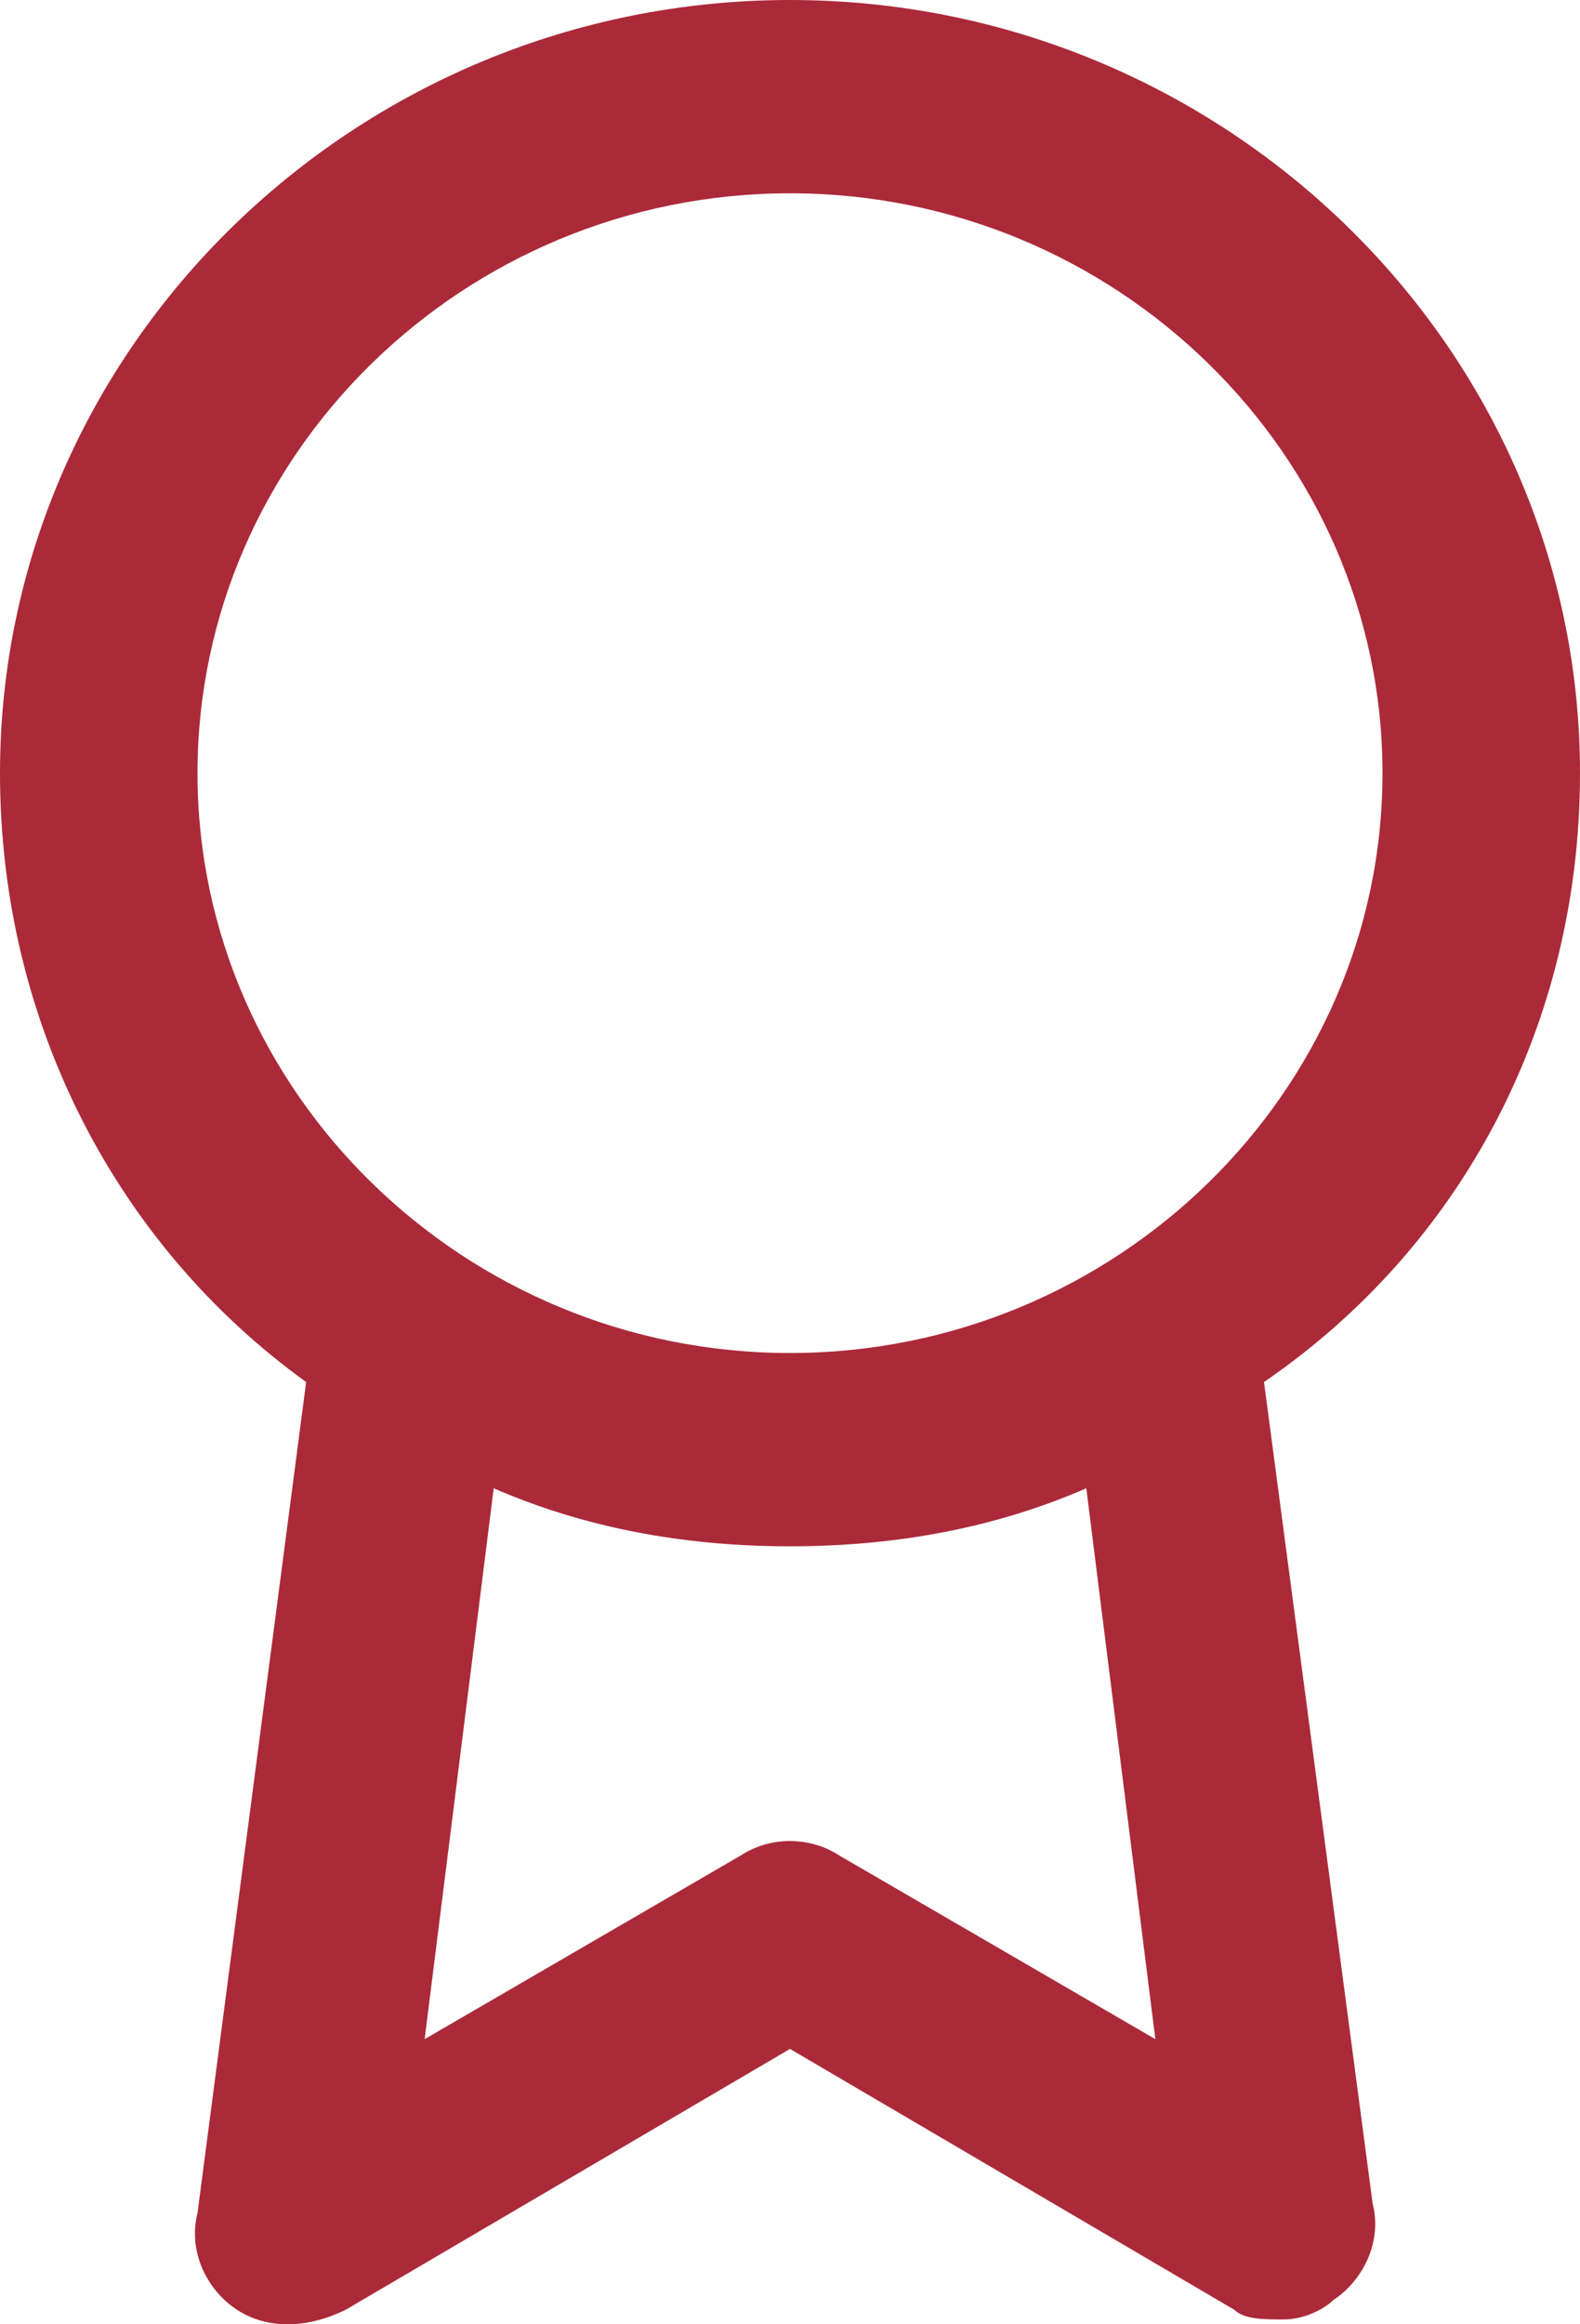 <svg width="17" height="25" viewBox="0 0 17 25" fill="none" xmlns="http://www.w3.org/2000/svg">
<path fill-rule="evenodd" clip-rule="evenodd" d="M17 8.316C17 3.742 13.175 0 8.5 0C3.825 0 0 3.742 0 8.316C0 11.019 1.275 13.41 3.294 14.865L2.125 23.804C2.019 24.221 2.231 24.637 2.55 24.844C2.869 25.052 3.294 25.052 3.719 24.844L8.5 22.038L13.281 24.844C13.387 24.948 13.6 24.948 13.812 24.948C14.025 24.948 14.238 24.844 14.344 24.741C14.662 24.532 14.875 24.117 14.769 23.701L13.6 14.865C15.725 13.41 17 11.019 17 8.316ZM2.125 8.316C2.125 4.886 4.994 2.079 8.5 2.079C12.006 2.079 14.875 4.886 14.875 8.316C14.875 11.746 12.006 14.553 8.5 14.553C4.994 14.553 2.125 11.746 2.125 8.316ZM9.031 19.958L12.431 21.933L11.688 16.008C10.731 16.424 9.669 16.632 8.5 16.632C7.331 16.632 6.269 16.424 5.312 16.008L4.569 21.933L7.969 19.958C8.287 19.75 8.713 19.75 9.031 19.958Z" fill="#AB2A39"/>
</svg>
